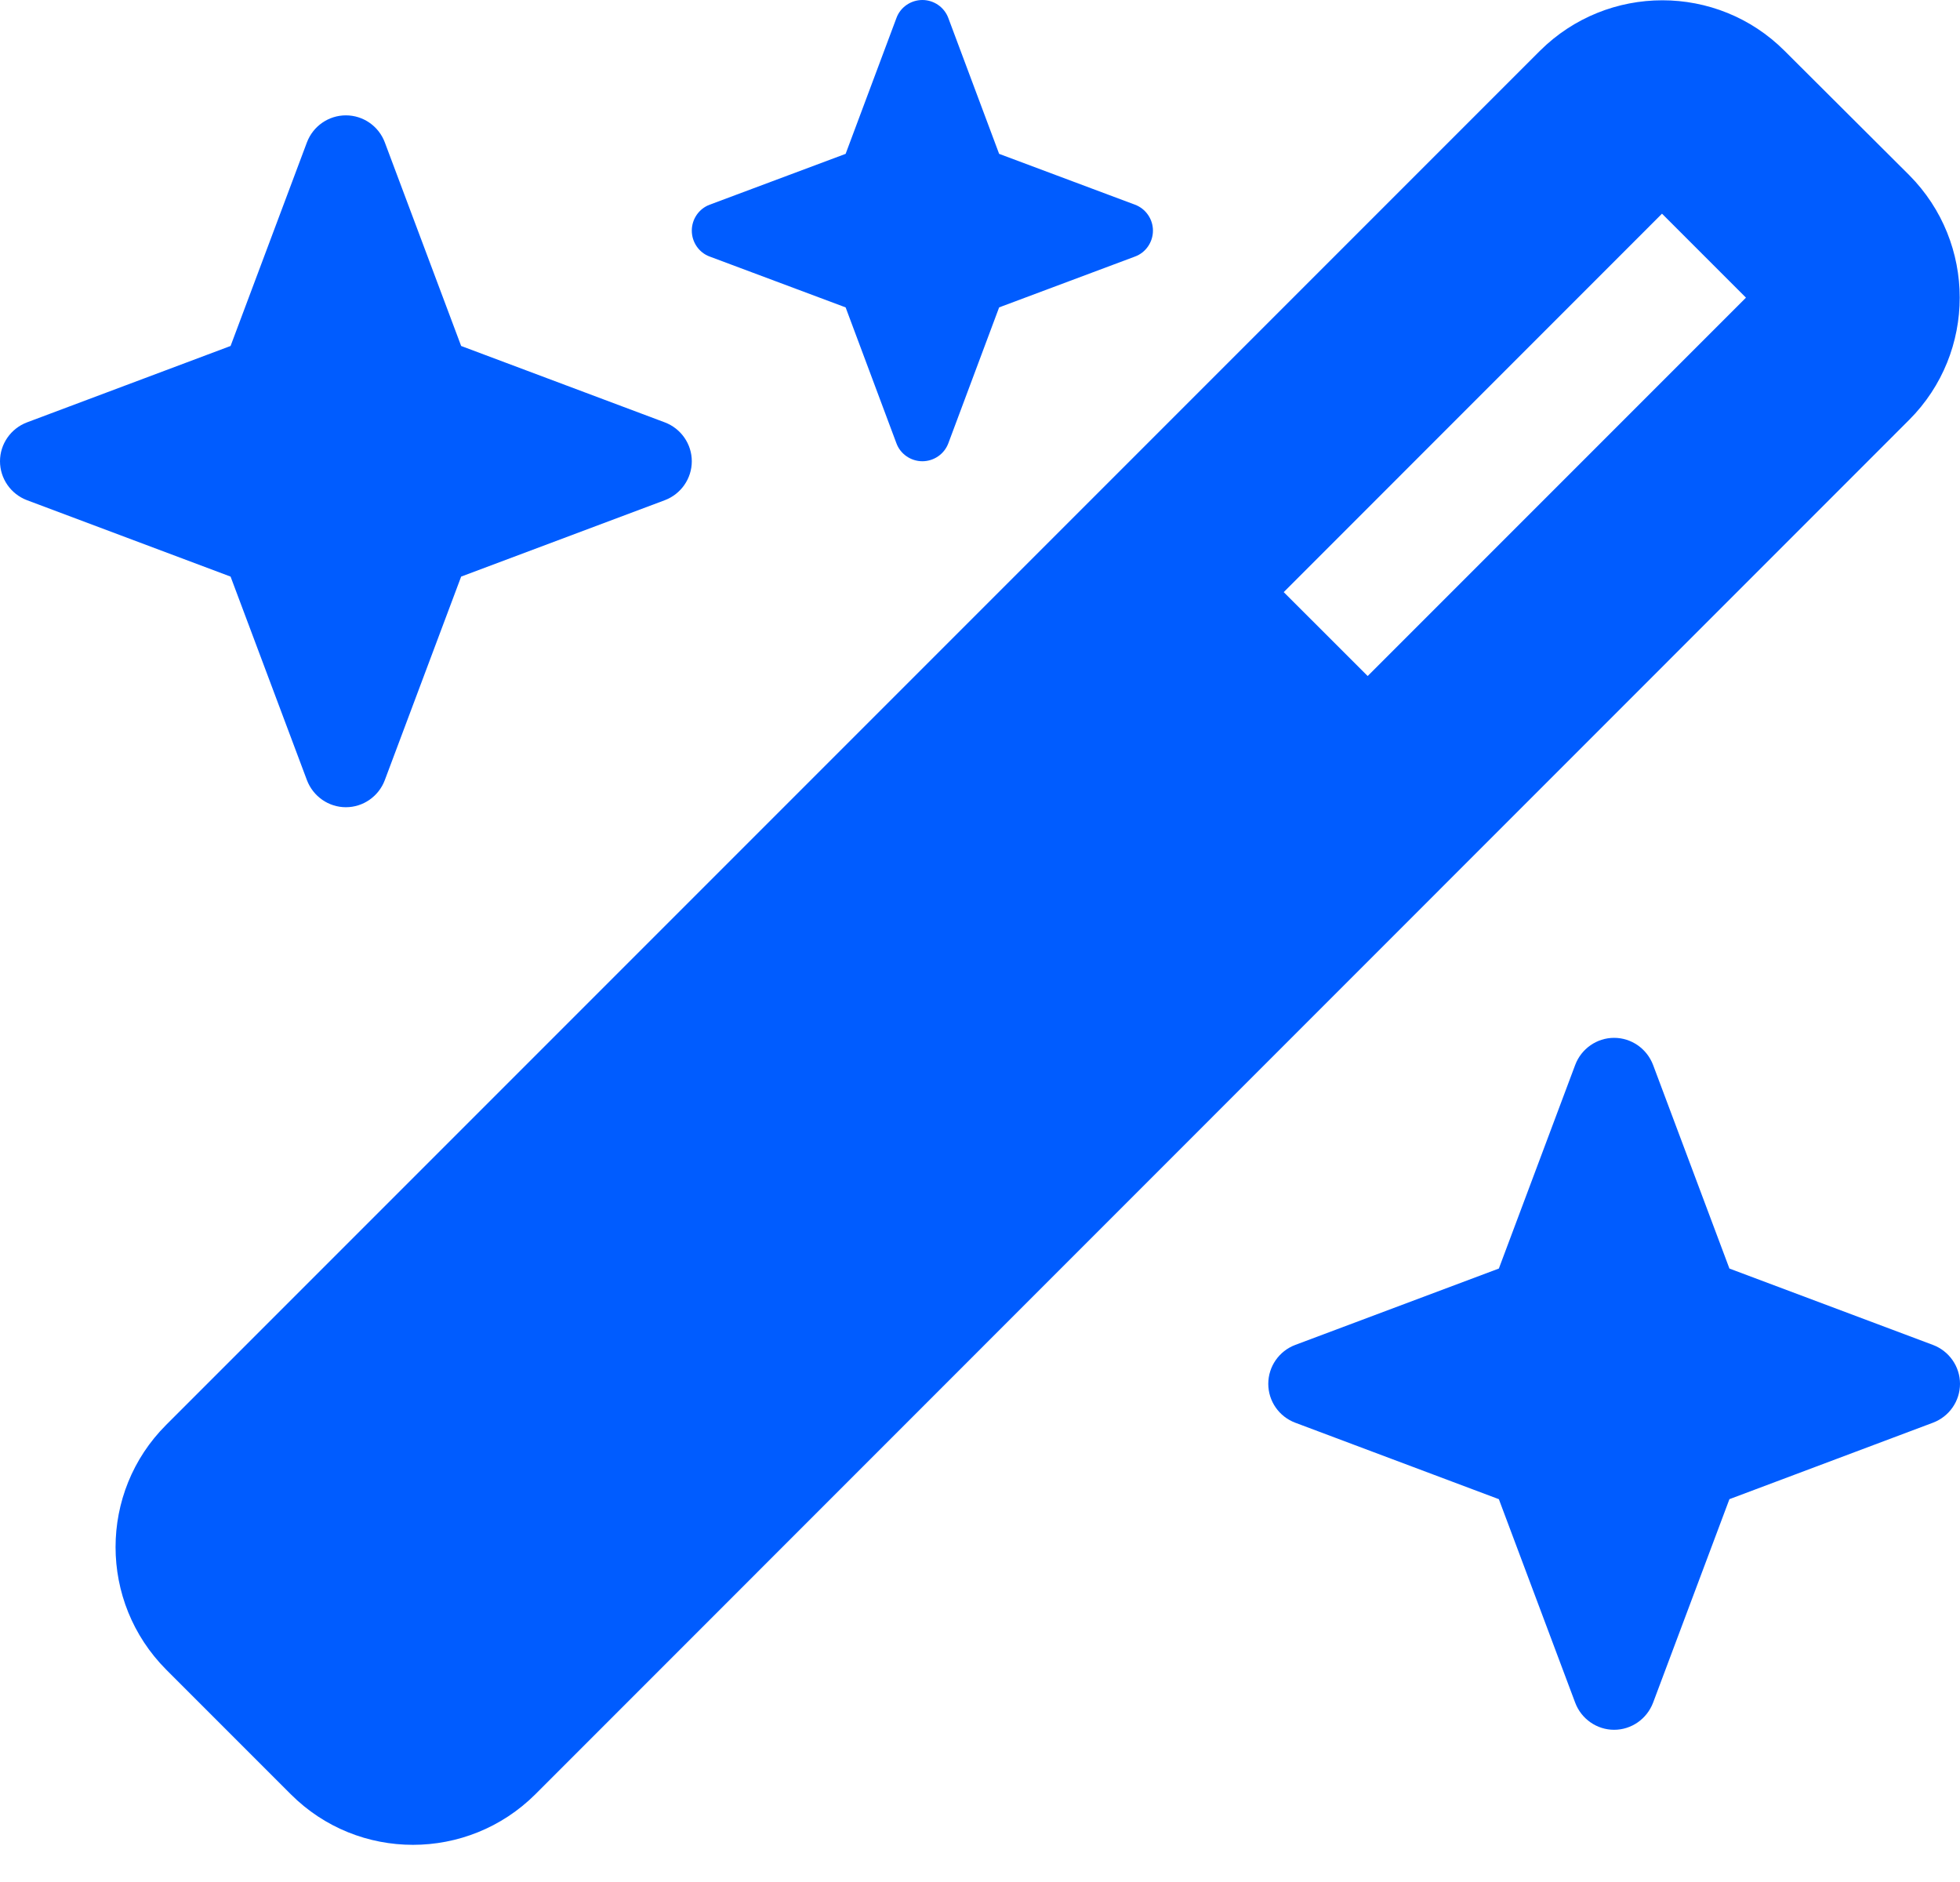 <svg xmlns="http://www.w3.org/2000/svg" fill="none" viewBox="0 0 25 24" height="24" width="25">
<path fill="#005CFF" d="M10.786 1.962L9.053 2.61C8.915 2.661 8.824 2.794 8.824 2.941C8.824 3.088 8.915 3.222 9.053 3.272L10.786 3.92L11.434 5.653C11.484 5.79 11.618 5.882 11.765 5.882C11.912 5.882 12.045 5.79 12.096 5.653L12.744 3.92L14.476 3.272C14.614 3.222 14.706 3.088 14.706 2.941C14.706 2.794 14.614 2.661 14.476 2.61L12.744 1.962L12.096 0.23C12.045 0.092 11.912 0 11.765 0C11.618 0 11.484 0.092 11.434 0.23L10.786 1.962ZM2.119 18.171C1.259 19.03 1.259 20.427 2.119 21.291L3.709 22.881C4.568 23.741 5.965 23.741 6.829 22.881L24.352 5.354C25.211 4.494 25.211 3.097 24.352 2.233L22.762 0.648C21.903 -0.211 20.506 -0.211 19.642 0.648L2.119 18.171ZM22.27 3.796L17.445 8.621L16.374 7.551L21.199 2.725L22.27 3.796ZM0.345 5.386C0.138 5.464 0 5.662 0 5.882C0 6.103 0.138 6.301 0.345 6.379L2.941 7.353L3.915 9.949C3.994 10.156 4.191 10.294 4.412 10.294C4.632 10.294 4.83 10.156 4.908 9.949L5.882 7.353L8.479 6.379C8.686 6.301 8.824 6.103 8.824 5.882C8.824 5.662 8.686 5.464 8.479 5.386L5.882 4.412L4.908 1.815C4.83 1.608 4.632 1.471 4.412 1.471C4.191 1.471 3.994 1.608 3.915 1.815L2.941 4.412L0.345 5.386ZM16.521 17.151C16.314 17.229 16.177 17.427 16.177 17.647C16.177 17.868 16.314 18.065 16.521 18.143L19.118 19.118L20.092 21.714C20.17 21.921 20.368 22.059 20.588 22.059C20.809 22.059 21.006 21.921 21.085 21.714L22.059 19.118L24.655 18.143C24.862 18.065 25 17.868 25 17.647C25 17.427 24.862 17.229 24.655 17.151L22.059 16.177L21.085 13.58C21.006 13.373 20.809 13.235 20.588 13.235C20.368 13.235 20.17 13.373 20.092 13.58L19.118 16.177L16.521 17.151Z"></path>
</svg>
